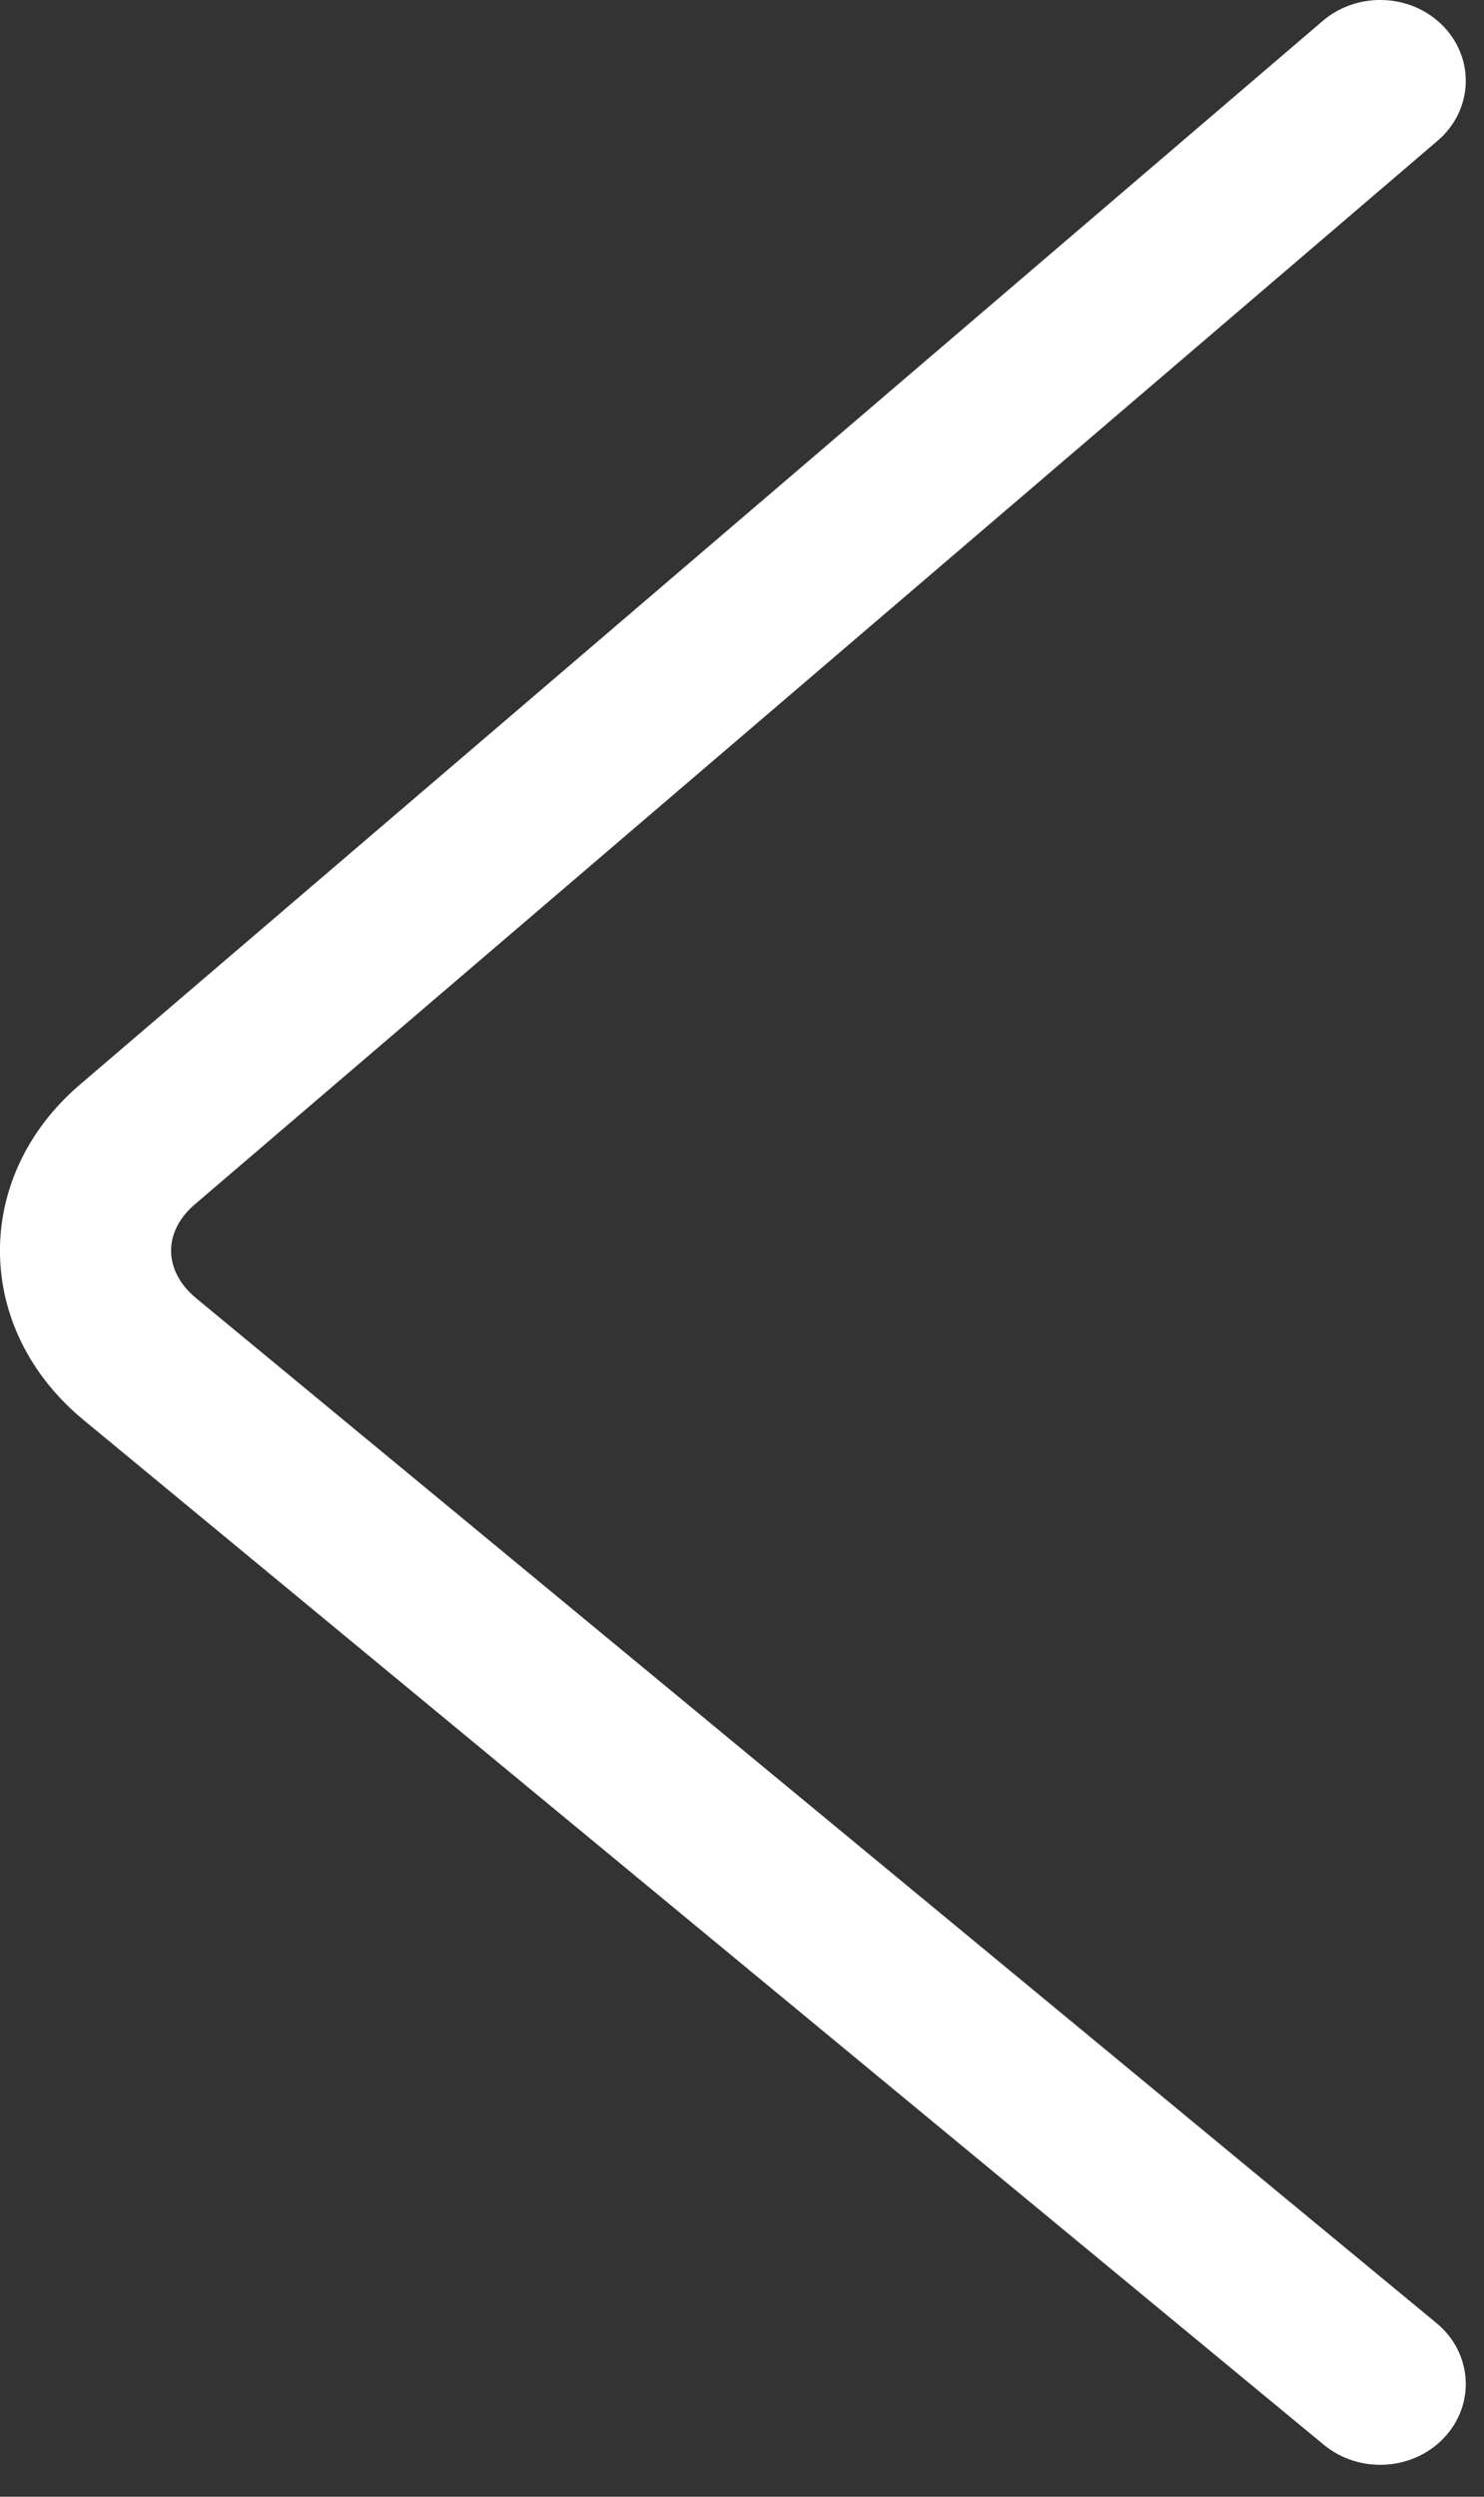 <?xml version="1.0" encoding="UTF-8"?>
<svg width="22px" height="37px" viewBox="0 0 22 37" version="1.1" xmlns="http://www.w3.org/2000/svg" xmlns:xlink="http://www.w3.org/1999/xlink">
    <rect x="0" y="0" width="22" height="37" fill="#333333" stroke="none"/>
    <!-- Generator: Sketch 47.1 (45422) - http://www.bohemiancoding.com/sketch -->
    <title>header_icon_left copy 4</title>
    <desc>Created with Sketch.</desc>
    <defs></defs>
    <g id="Page-1" stroke="none" stroke-width="1" fill="none" fill-rule="evenodd">
        <g id="个人中心" transform="translate(-49, -61)" fill="#FFFFFF">
            <g id="header_icon_left-copy-4" transform="translate(60, 79.5) scale(-1, 1) translate(-60, -79.5) translate(49, 61)">
                <g id="Page-1" transform="translate(11, 18.5) scale(-1, 1) translate(-11, -18.5) ">
                    <path d="M18.842,17.848 C19.317,18.254 19.311,18.835 18.822,19.239 L0.433,34.428 C-0.094,34.864 -0.147,35.62 0.314,36.118 C0.775,36.616 1.577,36.666 2.104,36.231 L20.493,21.042 C22.124,19.694 22.145,17.442 20.545,16.073 L2.121,0.31 C1.601,-0.134 0.799,-0.097 0.329,0.393 C-0.142,0.884 -0.102,1.641 0.417,2.085 L18.842,17.848 Z" id="Fill-1" transform="translate(10.865, 18.264) scale(-1, 1) translate(-10.865, -18.264) "></path>
                </g>
            </g>
        </g>
    </g>
</svg>